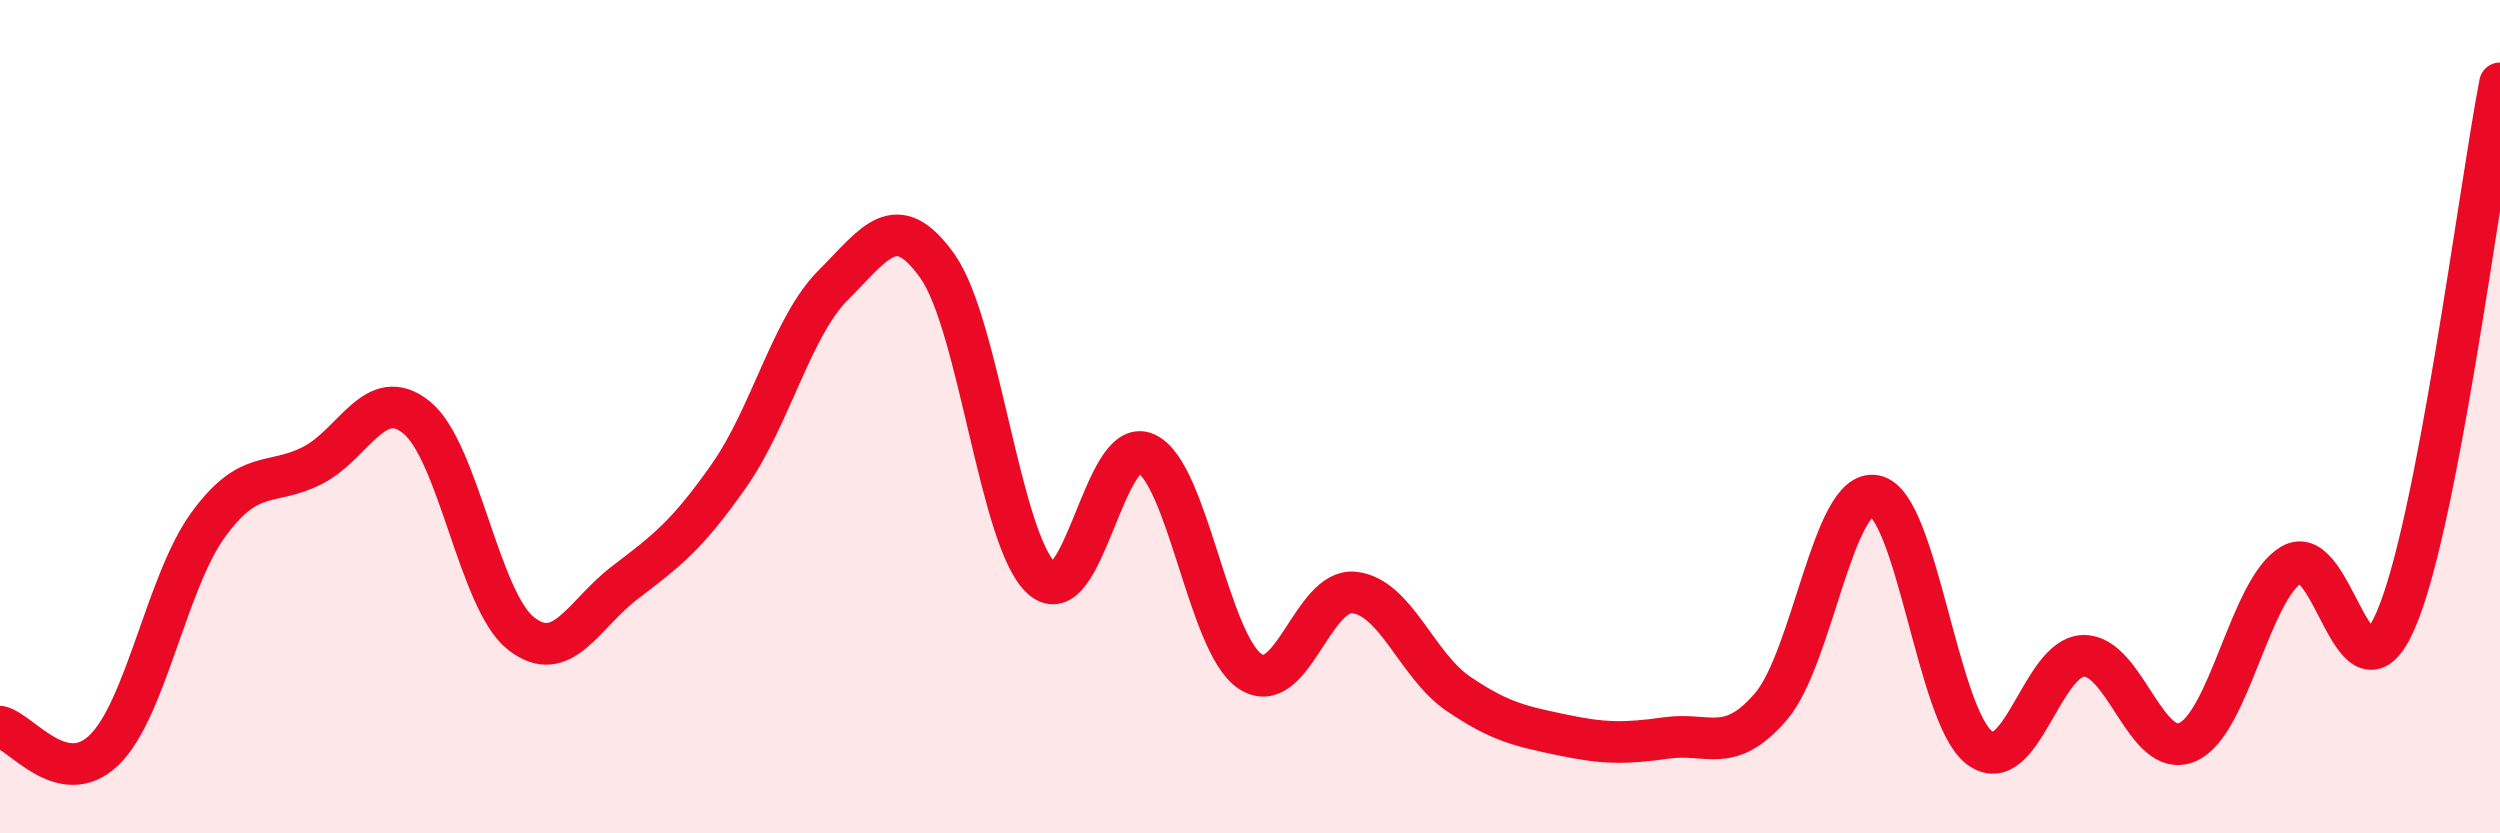 
    <svg width="60" height="20" viewBox="0 0 60 20" xmlns="http://www.w3.org/2000/svg">
      <path
        d="M 0,17.44 C 0.5,17.55 1.5,18.97 2.5,18 C 3.5,17.03 4,13.96 5,12.59 C 6,11.22 6.5,11.68 7.5,11.17 C 8.5,10.66 9,9.21 10,10.02 C 11,10.83 11.5,14.41 12.5,15.2 C 13.5,15.99 14,14.74 15,13.98 C 16,13.22 16.5,12.84 17.5,11.41 C 18.5,9.98 19,7.84 20,6.84 C 21,5.84 21.5,4.98 22.5,6.39 C 23.5,7.8 24,12.98 25,13.88 C 26,14.78 26.5,10.43 27.5,10.88 C 28.5,11.33 29,15.44 30,16.11 C 31,16.78 31.5,14.11 32.5,14.22 C 33.5,14.33 34,15.97 35,16.65 C 36,17.33 36.5,17.43 37.5,17.64 C 38.5,17.85 39,17.85 40,17.71 C 41,17.57 41.5,18.12 42.5,16.96 C 43.5,15.8 44,11.7 45,11.9 C 46,12.1 46.5,17.17 47.5,17.94 C 48.5,18.71 49,15.77 50,15.74 C 51,15.71 51.5,18.25 52.5,17.81 C 53.5,17.37 54,14.14 55,13.55 C 56,12.96 56.5,17.19 57.5,14.88 C 58.5,12.57 59.5,4.58 60,2L60 20L0 20Z"
        fill="#EB0A25"
        opacity="0.1"
        stroke-linecap="round"
        stroke-linejoin="round"
      />
      <path
        d="M 0,17.44 C 0.5,17.55 1.5,18.97 2.5,18 C 3.5,17.03 4,13.96 5,12.59 C 6,11.22 6.5,11.68 7.5,11.17 C 8.5,10.66 9,9.21 10,10.02 C 11,10.83 11.5,14.41 12.5,15.2 C 13.5,15.99 14,14.74 15,13.98 C 16,13.22 16.5,12.84 17.5,11.41 C 18.5,9.98 19,7.84 20,6.84 C 21,5.84 21.5,4.98 22.5,6.39 C 23.5,7.8 24,12.98 25,13.88 C 26,14.78 26.5,10.43 27.5,10.88 C 28.5,11.33 29,15.44 30,16.11 C 31,16.78 31.5,14.11 32.5,14.22 C 33.5,14.33 34,15.97 35,16.65 C 36,17.33 36.5,17.43 37.5,17.64 C 38.5,17.85 39,17.85 40,17.71 C 41,17.57 41.5,18.12 42.5,16.96 C 43.5,15.8 44,11.7 45,11.9 C 46,12.1 46.5,17.17 47.5,17.94 C 48.5,18.71 49,15.77 50,15.74 C 51,15.71 51.5,18.25 52.5,17.81 C 53.5,17.37 54,14.14 55,13.55 C 56,12.96 56.5,17.19 57.5,14.88 C 58.5,12.57 59.5,4.58 60,2"
        stroke="#EB0A25"
        stroke-width="1"
        fill="none"
        stroke-linecap="round"
        stroke-linejoin="round"
      />
    </svg>
  